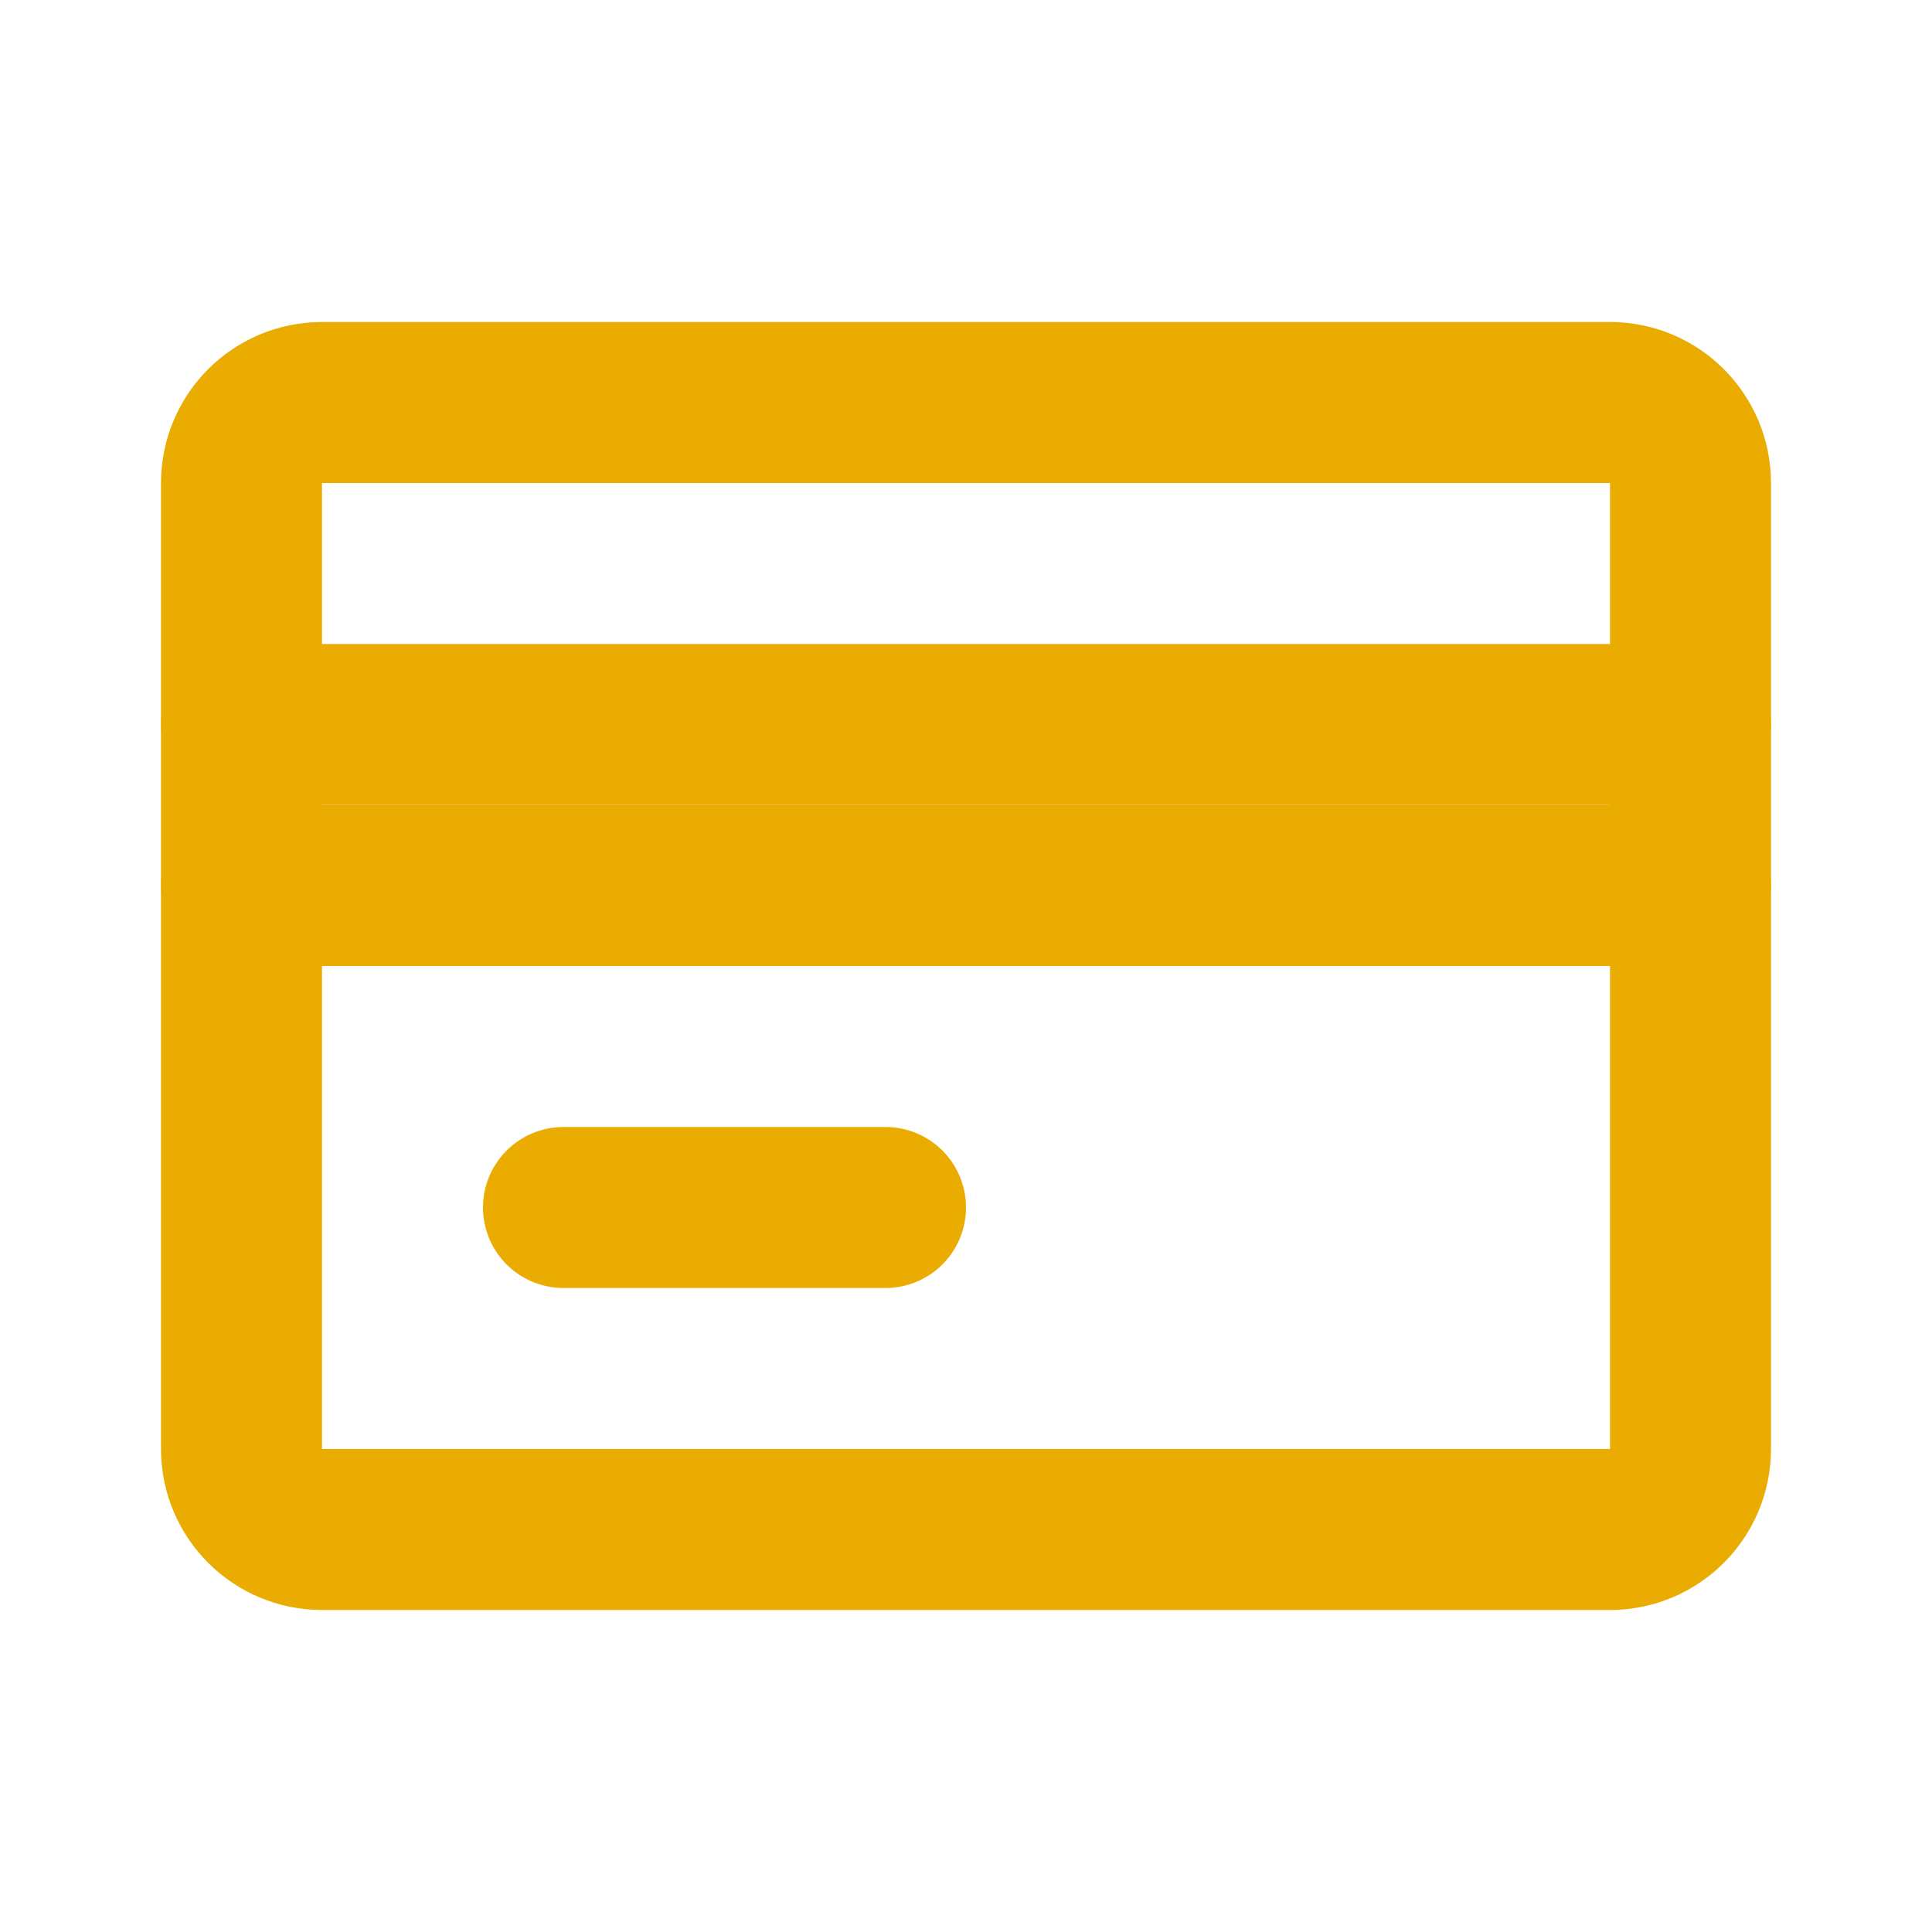 <svg width="24" height="24" viewBox="0 0 24 24" fill="none" xmlns="http://www.w3.org/2000/svg">
<path d="M20 5H4C3.448 5 3 5.448 3 6V18C3 18.552 3.448 19 4 19H20C20.552 19 21 18.552 21 18V6C21 5.448 20.552 5 20 5Z" stroke="#EAAC00" stroke-width="2" stroke-linecap="round" stroke-linejoin="round"/>
<path d="M7 15H11" stroke="#EAAC00" stroke-width="2" stroke-linecap="round" stroke-linejoin="round"/>
<path d="M3 11H21" stroke="#EAAC00" stroke-width="2" stroke-linecap="round" stroke-linejoin="round"/>
<path d="M3 9H21" stroke="#EAAC00" stroke-width="2" stroke-linecap="round" stroke-linejoin="round"/>
</svg>
